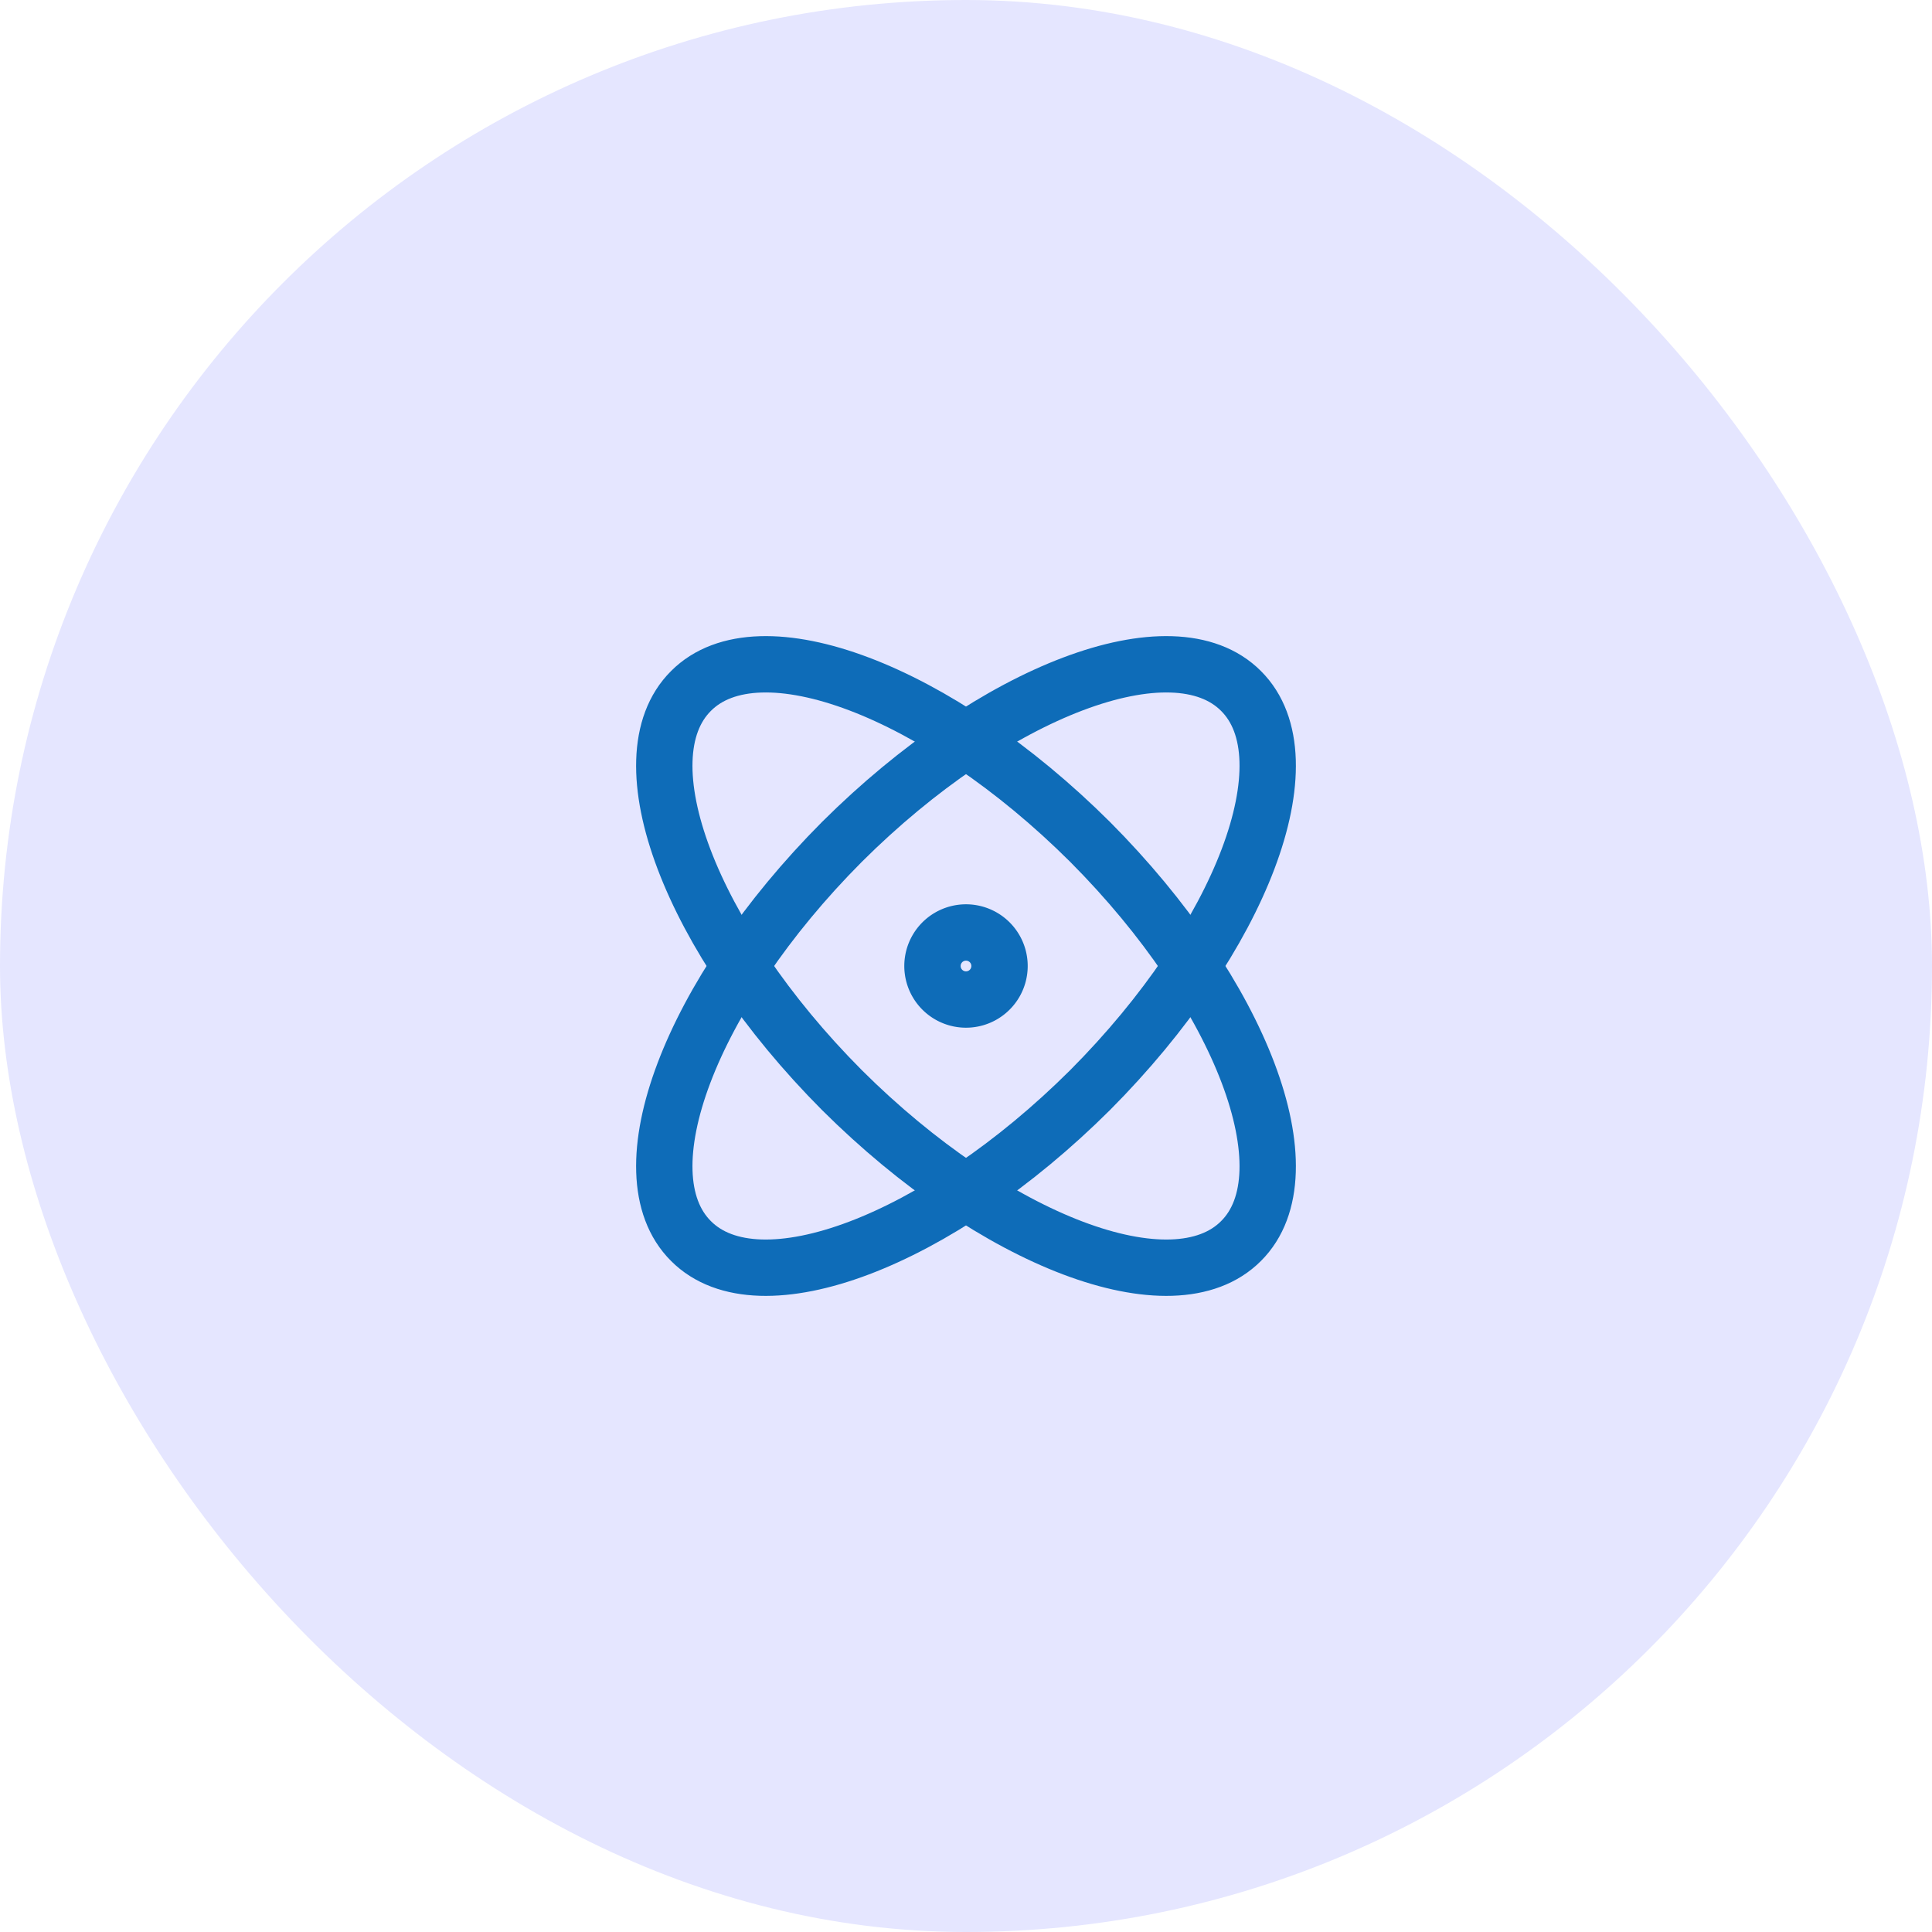 <svg width="48" height="48" fill="none" xmlns="http://www.w3.org/2000/svg"><rect width="48" height="48" rx="24" fill="#E5E6FF"/><path d="M24 24.833a.833.833 0 100-1.666.833.833 0 000 1.666z" stroke="#0E6CB8" stroke-width="1.4" stroke-linecap="round" stroke-linejoin="round"/><path d="M30.833 30.833c1.7-1.691.017-6.133-3.75-9.916-3.783-3.767-8.225-5.45-9.916-3.75-1.7 1.691-.017 6.133 3.75 9.916 3.783 3.767 8.225 5.45 9.916 3.75z" stroke="#0E6CB8" stroke-width="1.4" stroke-linecap="round" stroke-linejoin="round"/><path d="M27.083 27.083c3.767-3.783 5.45-8.225 3.75-9.916-1.691-1.7-6.133-.017-9.916 3.75-3.767 3.783-5.45 8.225-3.75 9.916 1.691 1.7 6.133.017 9.916-3.75z" stroke="#0E6CB8" stroke-width="1.4" stroke-linecap="round" stroke-linejoin="round"/></svg>